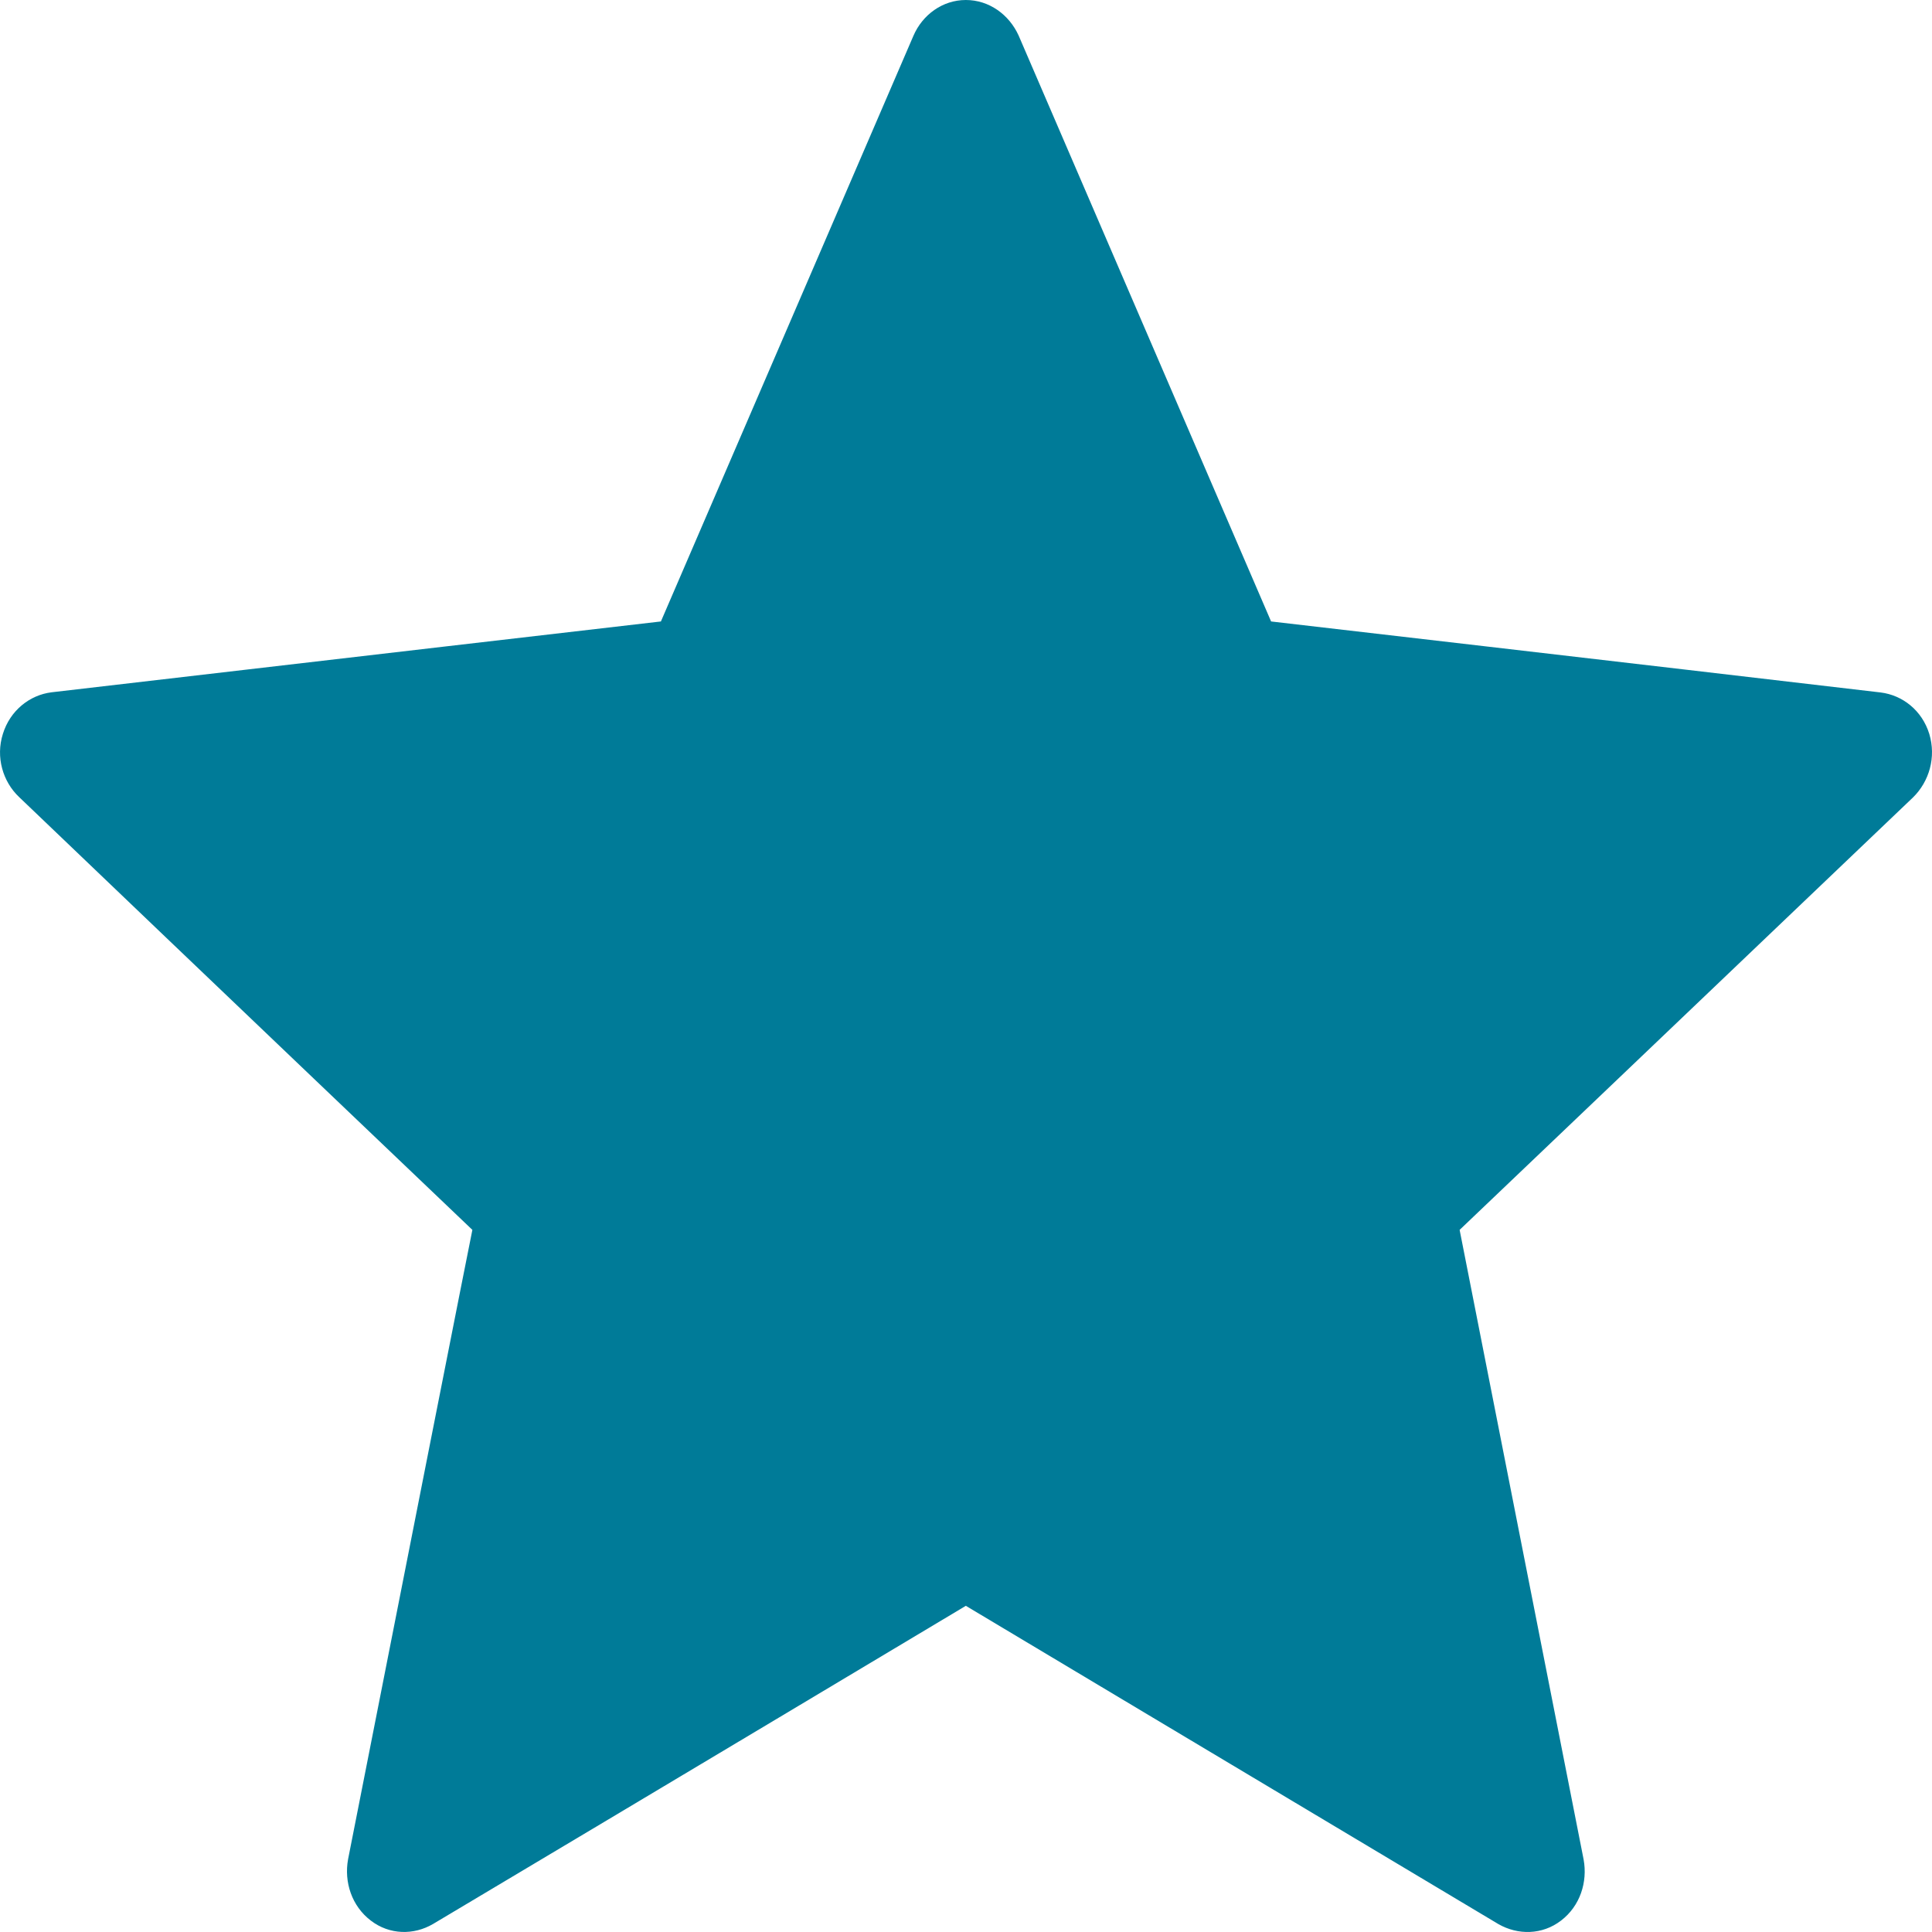 <svg width="12" height="12" viewBox="0 0 12 12" fill="none" xmlns="http://www.w3.org/2000/svg">
<g id="star">
<path id="Vector" d="M4.105 3.86C4.105 3.86 1.835 4.123 0.32 4.3C0.184 4.317 0.063 4.413 0.018 4.558C-0.028 4.703 0.018 4.855 0.118 4.95C1.243 6.027 2.934 7.639 2.934 7.639C2.933 7.639 2.47 9.984 2.162 11.548C2.136 11.69 2.185 11.839 2.303 11.929C2.42 12.019 2.571 12.02 2.69 11.95C4.015 11.161 5.999 9.974 5.999 9.974C5.999 9.974 7.984 11.161 9.307 11.951C9.428 12.02 9.579 12.019 9.696 11.929C9.814 11.839 9.862 11.69 9.836 11.549C9.528 9.984 9.066 7.639 9.066 7.639C9.066 7.639 10.757 6.027 11.882 4.953C11.983 4.854 12.027 4.703 11.983 4.558C11.938 4.413 11.818 4.318 11.681 4.301C10.166 4.123 7.895 3.86 7.895 3.86C7.895 3.86 6.954 1.677 6.327 0.221C6.268 0.091 6.144 0 5.999 0C5.854 0 5.73 0.092 5.674 0.221C5.046 1.677 4.105 3.86 4.105 3.86Z" fill="#007B98"/>
</g>
</svg>
